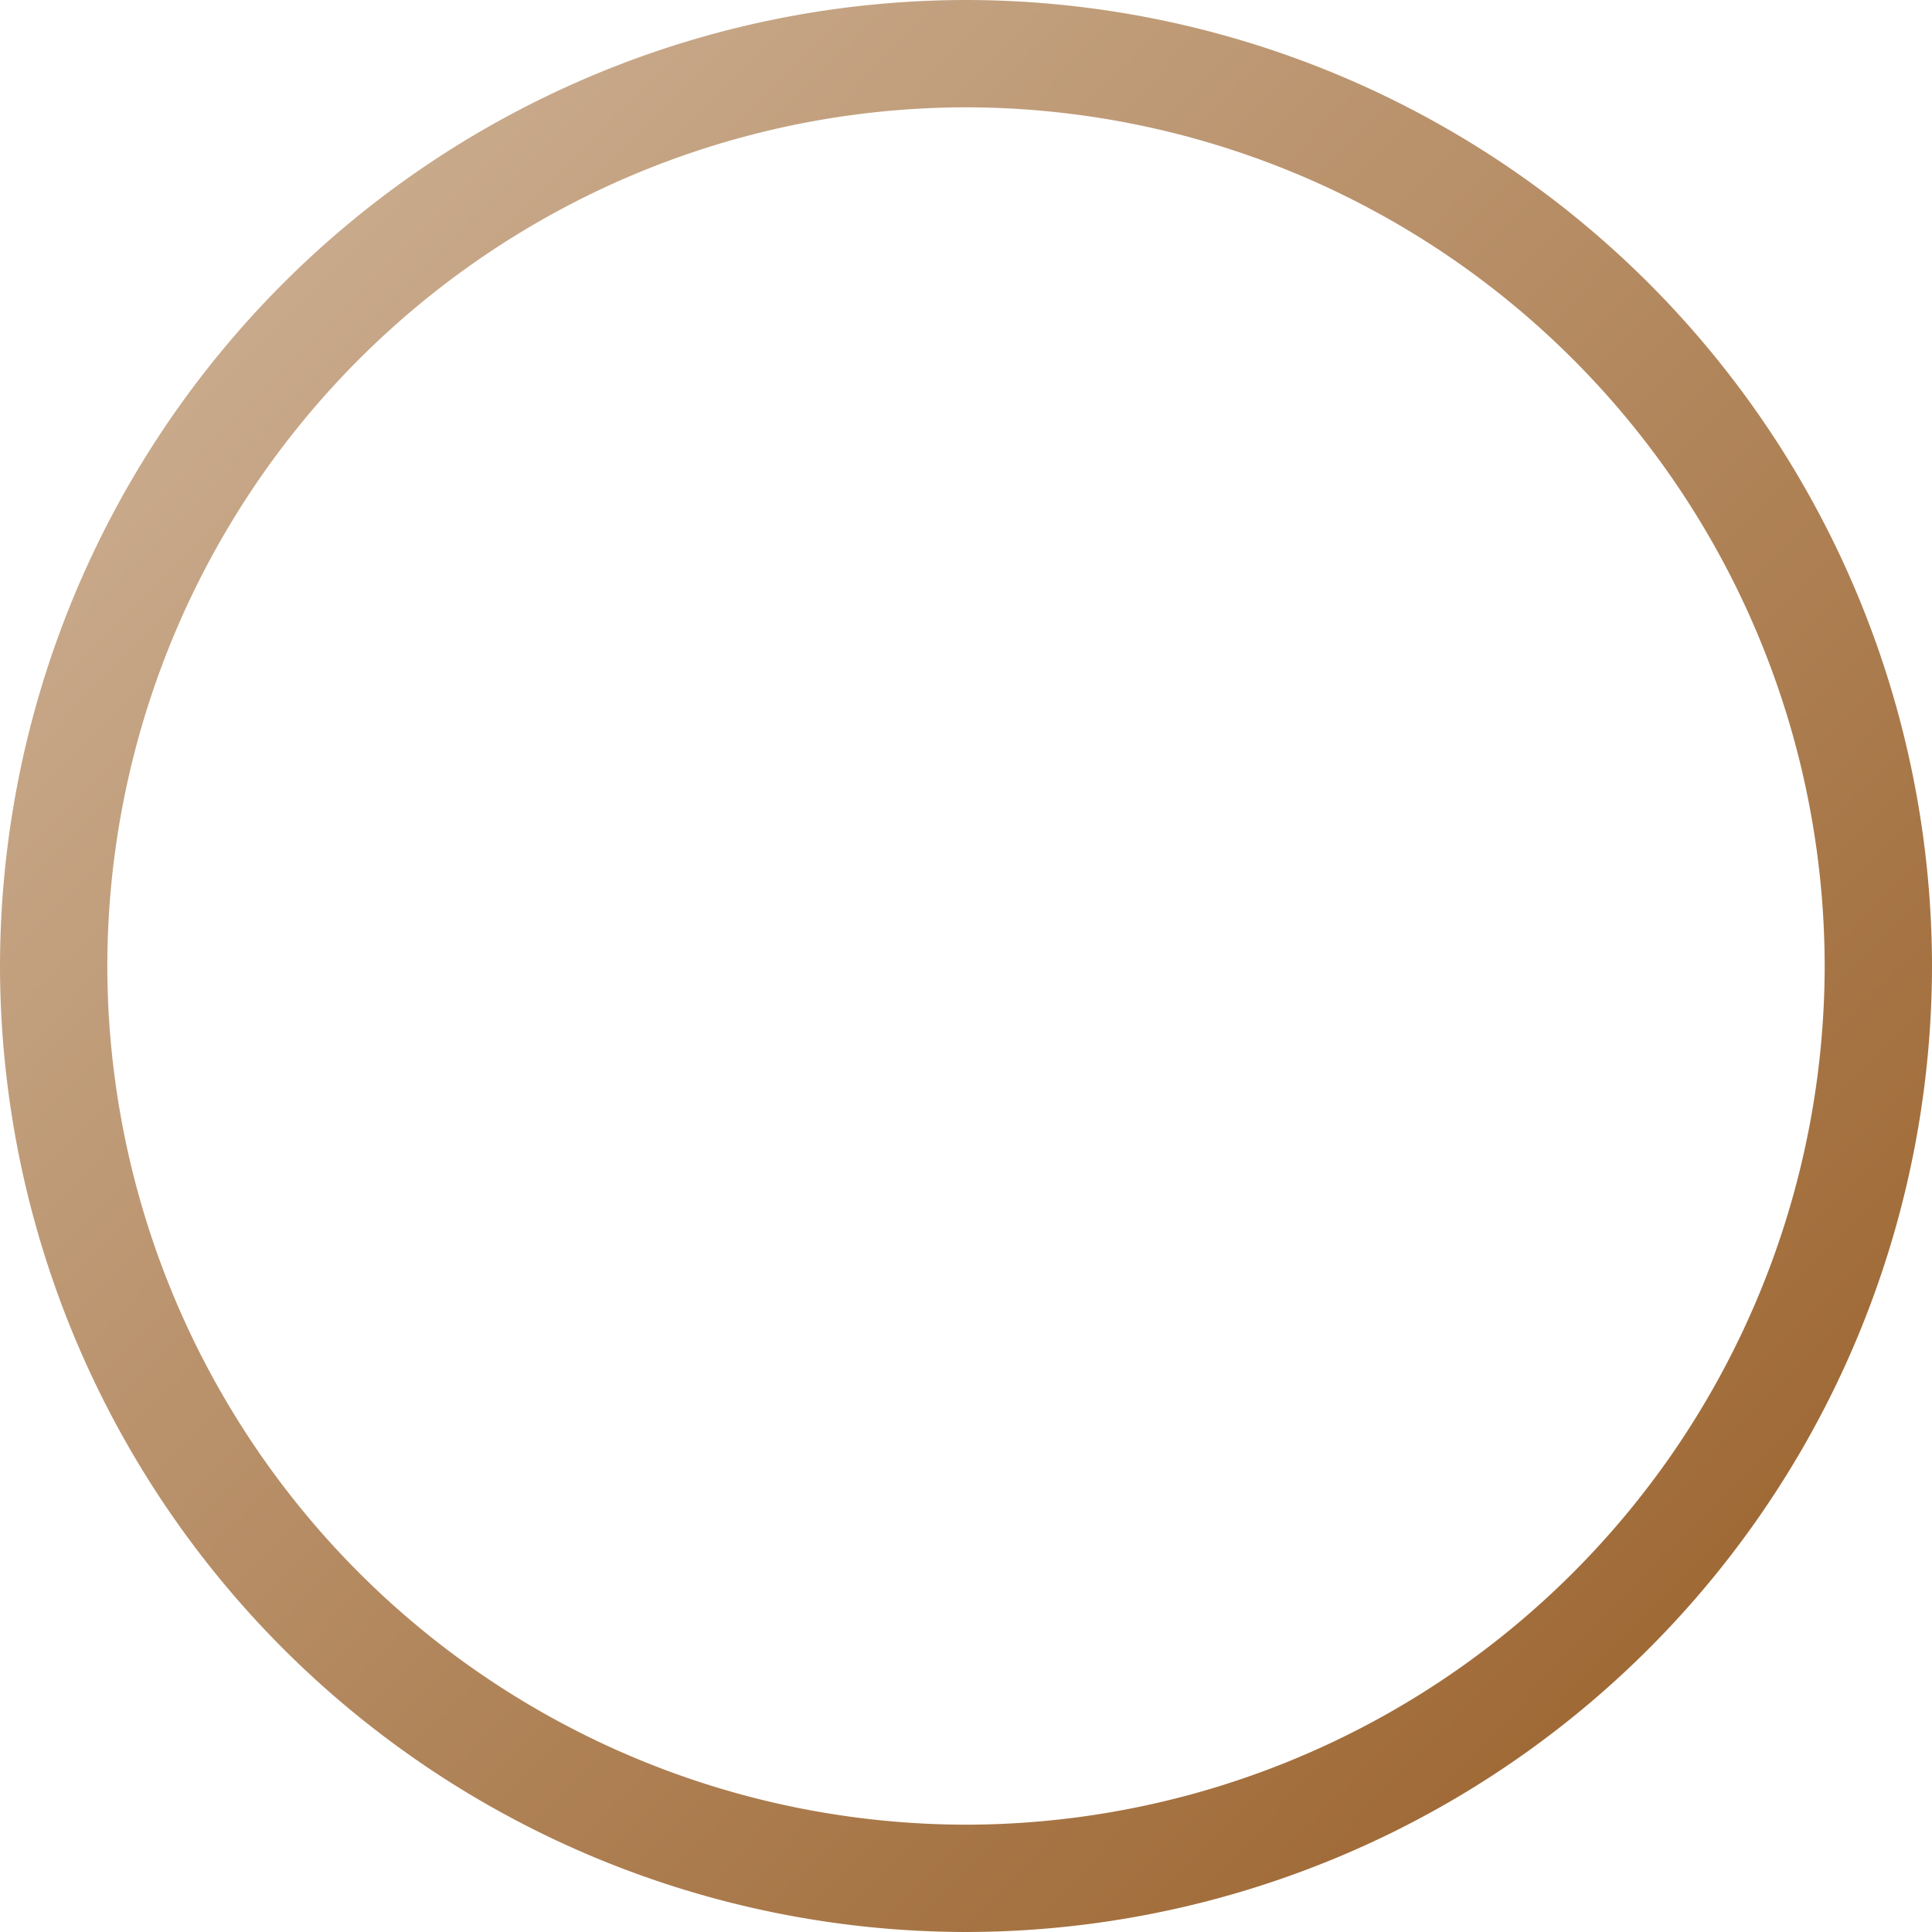 <svg xmlns="http://www.w3.org/2000/svg" xmlns:xlink="http://www.w3.org/1999/xlink" width="60" height="60" viewBox="0 0 60 60"><defs><linearGradient id="a" x2="1" y2="0.978" gradientUnits="objectBoundingBox"><stop offset="0" stop-color="#d1b79d"/><stop offset="1" stop-color="#975d25"/></linearGradient></defs><path d="M30-1594a30.034,30.034,0,0,1-30-30,30.034,30.034,0,0,1,30-30,30.034,30.034,0,0,1,30,30A30.034,30.034,0,0,1,30-1594Zm0-56.667A26.7,26.7,0,0,0,3.333-1624,26.7,26.7,0,0,0,30-1597.333,26.7,26.7,0,0,0,56.667-1624,26.7,26.7,0,0,0,30-1650.667Z" transform="translate(0 1654)" fill="url(#a)"/></svg>